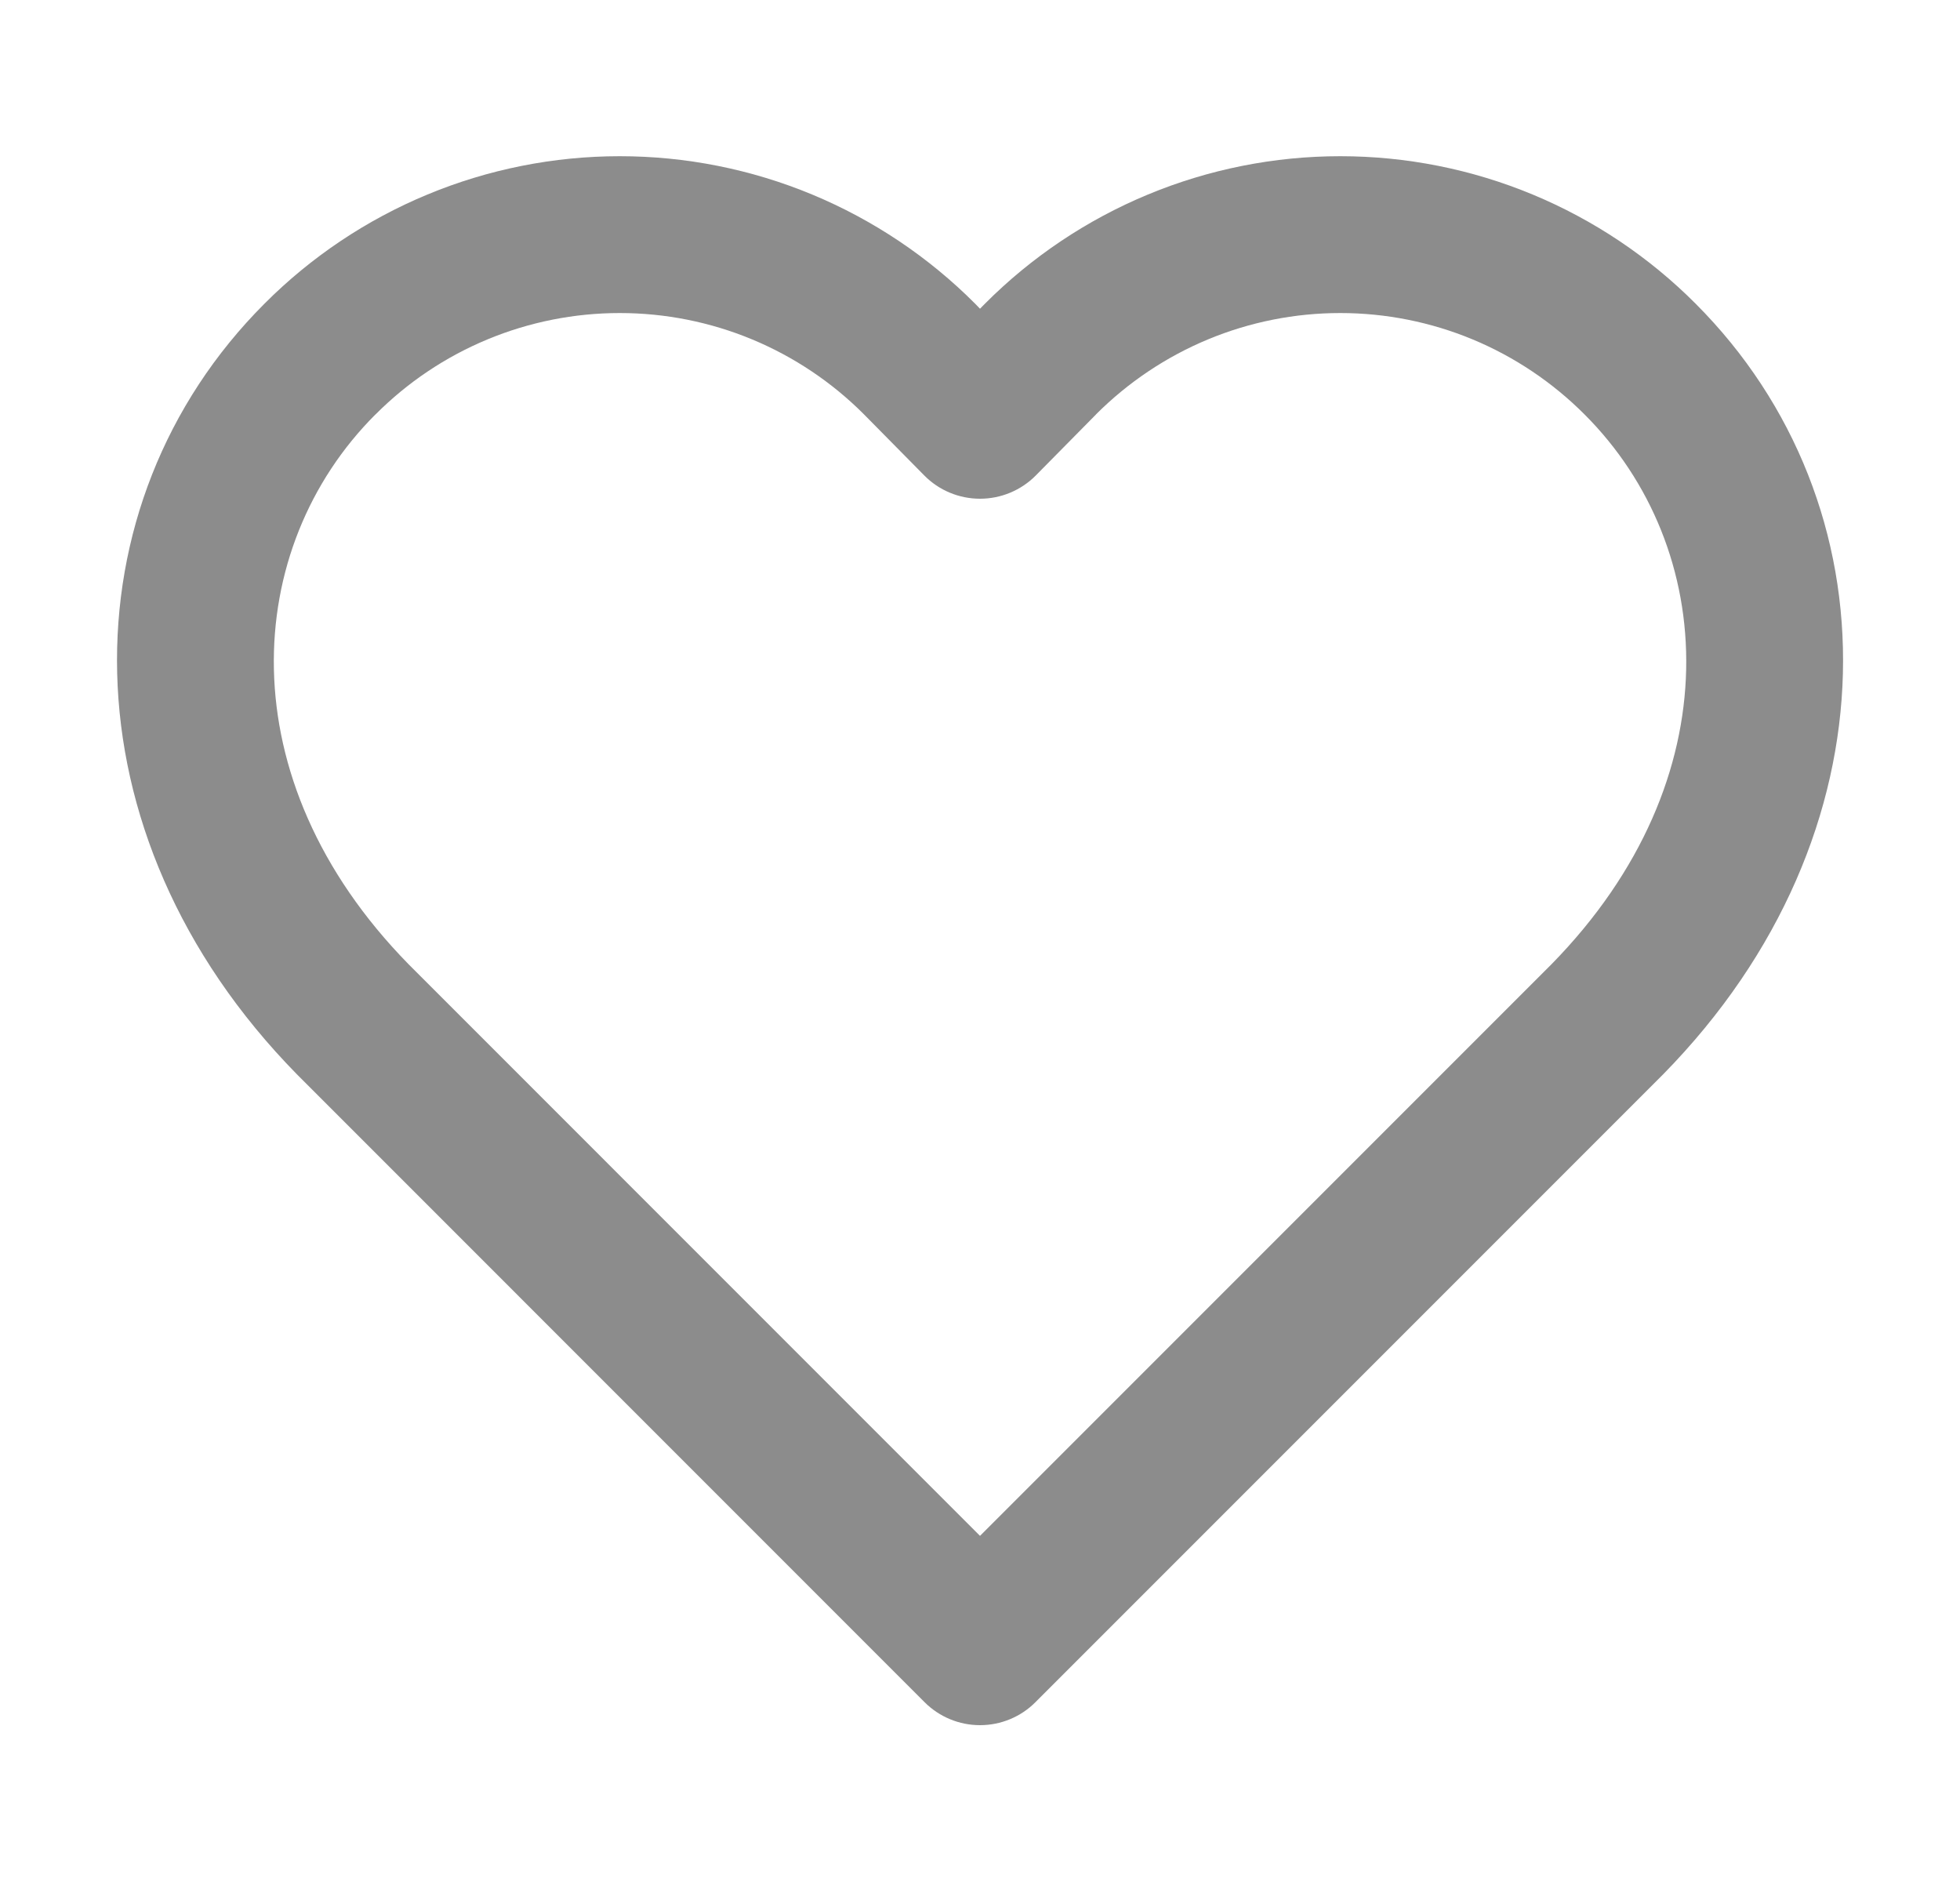 <svg width="25" height="24" viewBox="0 0 25 24" fill="none" xmlns="http://www.w3.org/2000/svg">
<path fill-rule="evenodd" clip-rule="evenodd" d="M5.451 2.481C6.229 2.158 7.063 1.992 7.905 1.992C8.748 1.992 9.582 2.158 10.36 2.481C11.137 2.804 11.844 3.277 12.439 3.874L12.442 3.877L12.5 3.937L12.559 3.877L12.562 3.874C13.157 3.277 13.863 2.804 14.641 2.481C15.419 2.158 16.253 1.992 17.095 1.992C17.938 1.992 18.772 2.158 19.55 2.481C20.327 2.804 21.034 3.277 21.628 3.873C24.173 6.419 24.23 10.628 21.214 13.7L21.207 13.707L13.207 21.707C13.02 21.895 12.765 22 12.5 22C12.235 22 11.981 21.895 11.793 21.707L3.787 13.7C0.771 10.628 0.828 6.419 3.373 3.873C3.967 3.277 4.673 2.804 5.451 2.481ZM7.905 3.992C7.326 3.992 6.753 4.106 6.218 4.328C5.683 4.55 5.197 4.876 4.789 5.286L4.787 5.287C3.094 6.981 2.89 9.929 5.211 12.296L12.5 19.586L19.79 12.296C22.111 9.929 21.907 6.981 20.213 5.287L20.212 5.286C19.803 4.876 19.317 4.55 18.783 4.328C18.248 4.106 17.674 3.992 17.095 3.992C16.516 3.992 15.943 4.106 15.408 4.328C14.874 4.55 14.389 4.875 13.98 5.284C13.98 5.285 13.979 5.285 13.979 5.286L13.212 6.063C13.024 6.253 12.768 6.36 12.5 6.36C12.233 6.36 11.976 6.253 11.789 6.063L11.022 5.286C11.021 5.285 11.021 5.285 11.02 5.284C10.612 4.875 10.127 4.55 9.593 4.328C9.058 4.106 8.484 3.992 7.905 3.992Z" fill="#8C8C8C"/>
</svg>
